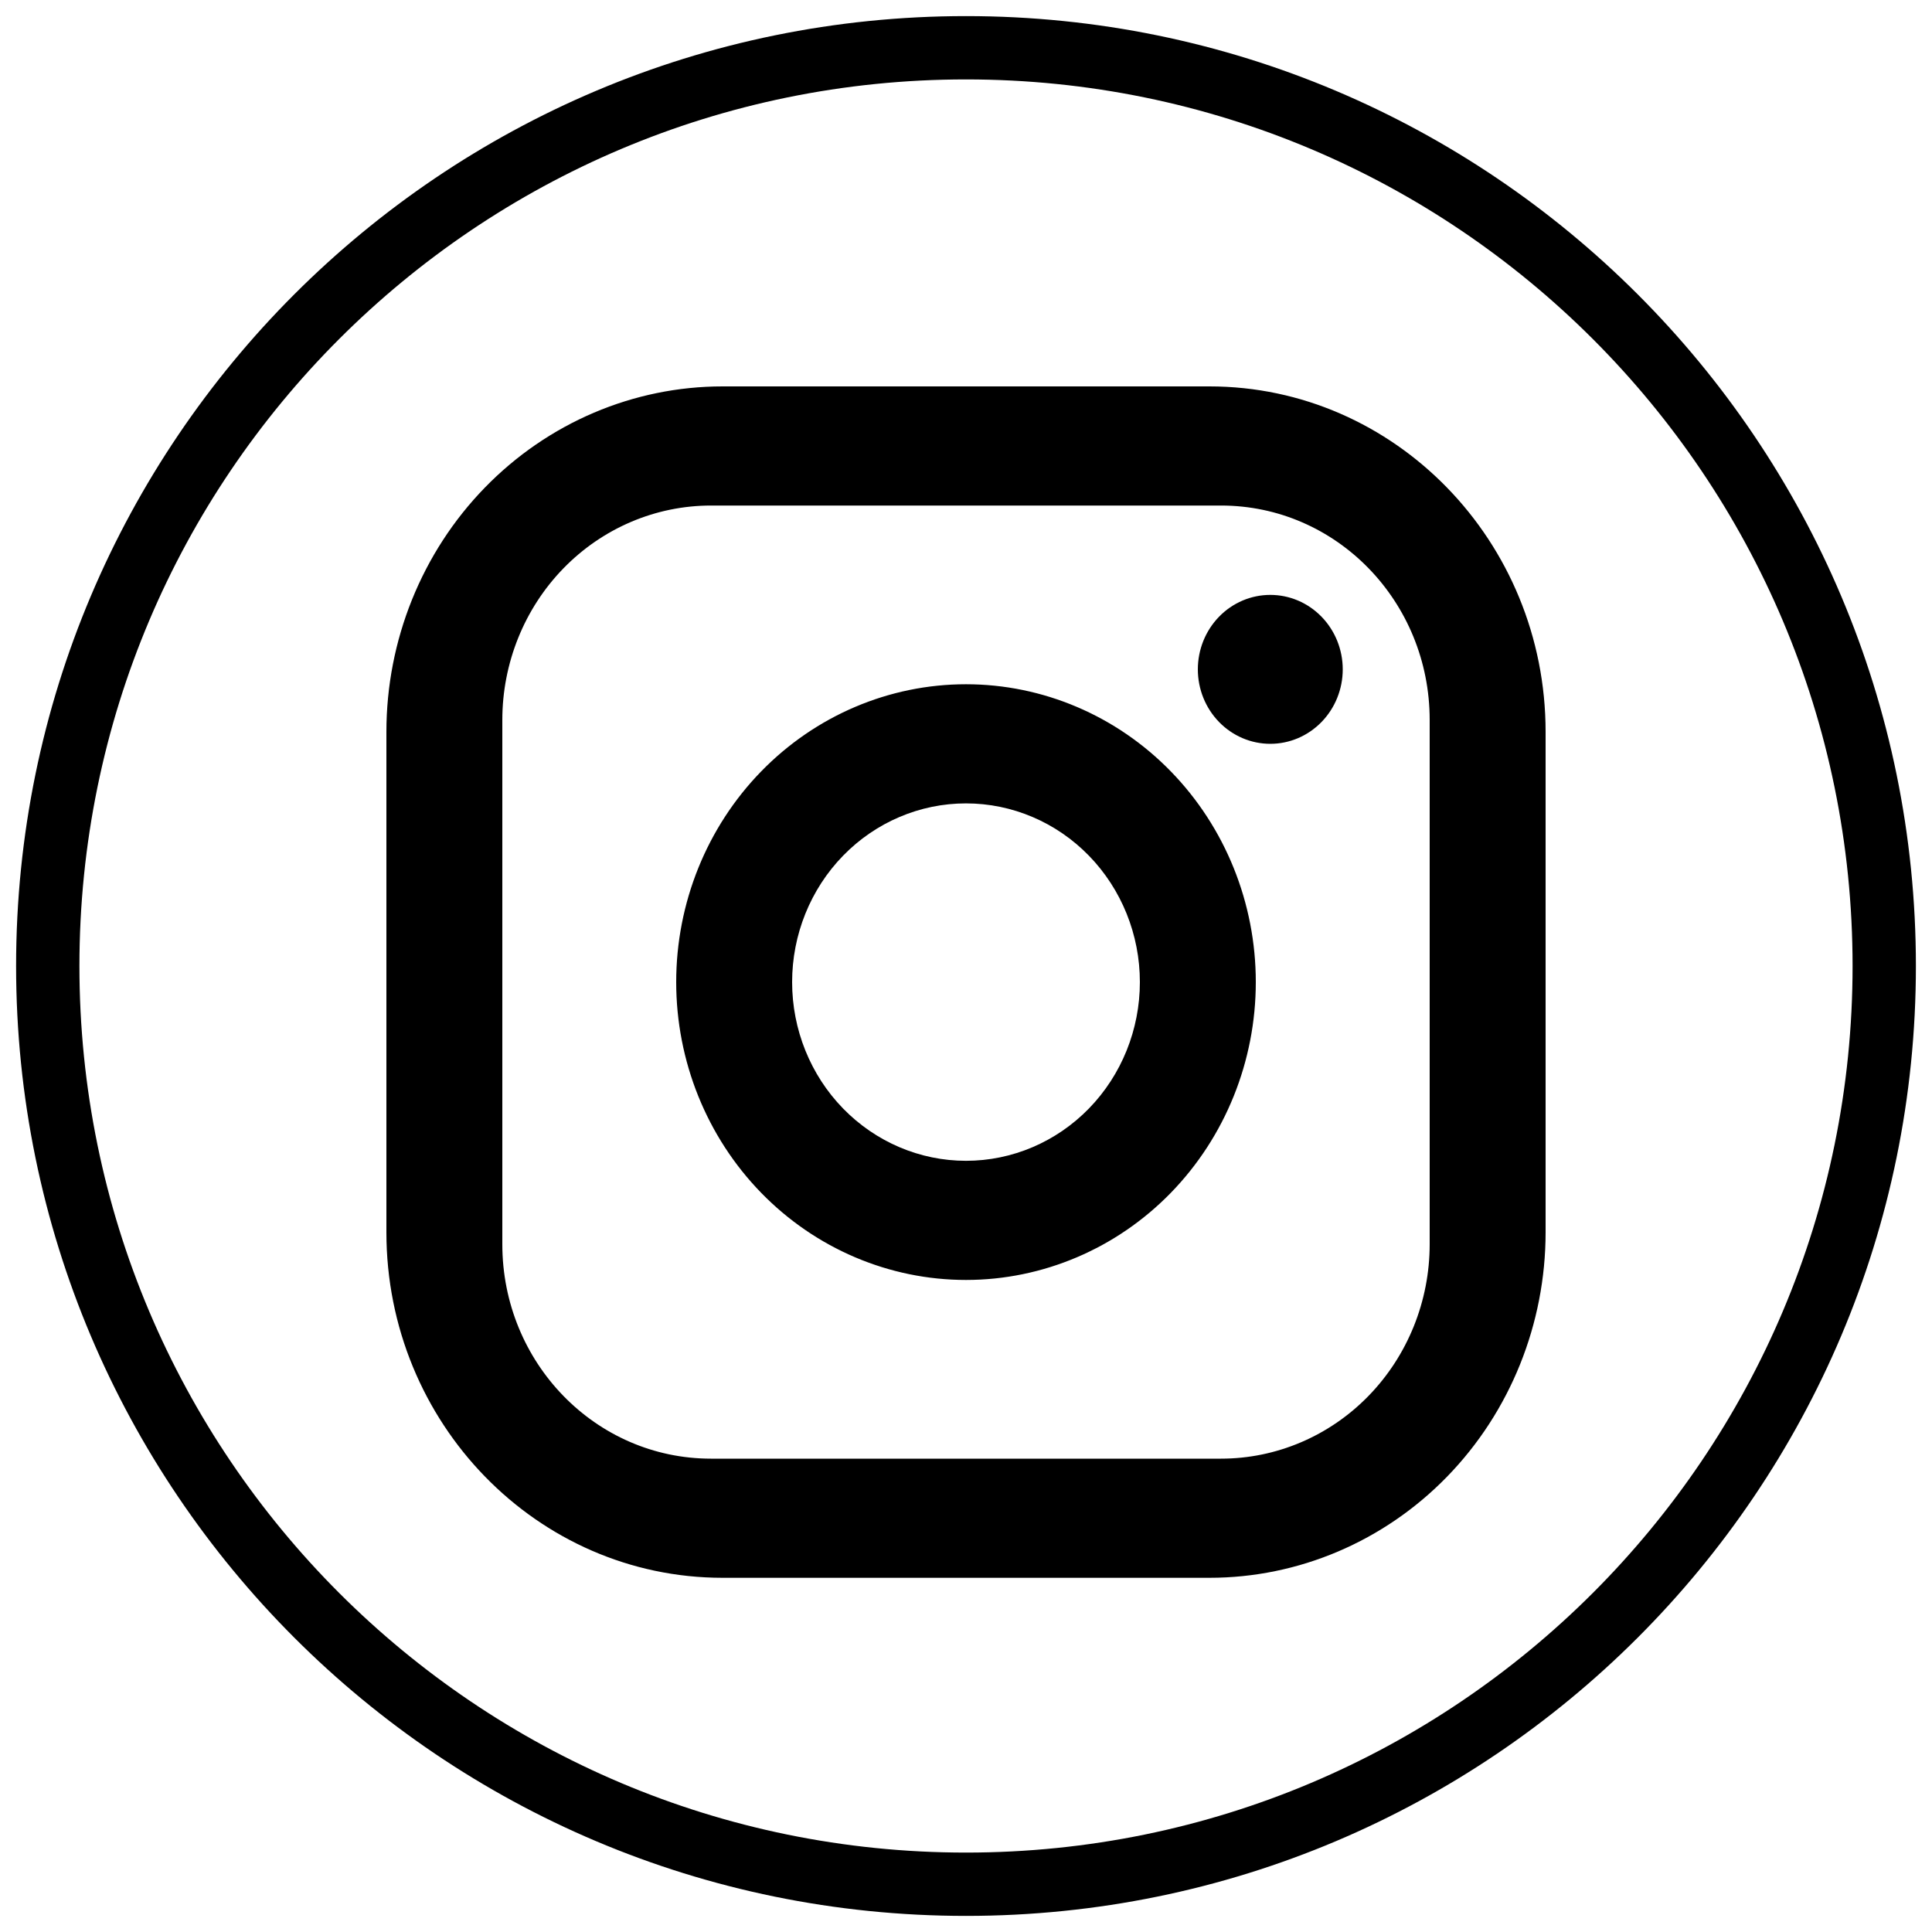 <svg width="120" height="120" viewBox="0 0 120 120" fill="none" xmlns="http://www.w3.org/2000/svg">
<path d="M44.88 24H75.12C86.64 24 96 33.62 96 45.46V76.54C96 82.231 93.8 87.69 89.884 91.715C85.969 95.739 80.658 98 75.12 98H44.88C33.36 98 24 88.38 24 76.54V45.46C24 39.769 26.2 34.31 30.116 30.285C34.031 26.261 39.342 24 44.88 24ZM44.16 31.4C40.723 31.4 37.426 32.803 34.996 35.301C32.565 37.799 31.2 41.187 31.2 44.72V77.28C31.2 84.643 36.996 90.6 44.16 90.6H75.84C79.277 90.6 82.574 89.197 85.004 86.699C87.435 84.201 88.8 80.813 88.8 77.28V44.72C88.8 37.357 83.004 31.4 75.84 31.4H44.16ZM78.9 36.95C80.094 36.95 81.238 37.437 82.082 38.305C82.926 39.172 83.4 40.348 83.4 41.575C83.4 42.802 82.926 43.978 82.082 44.845C81.238 45.713 80.094 46.2 78.9 46.2C77.707 46.2 76.562 45.713 75.718 44.845C74.874 43.978 74.4 42.802 74.4 41.575C74.4 40.348 74.874 39.172 75.718 38.305C76.562 37.437 77.707 36.95 78.9 36.95ZM60 42.5C64.774 42.5 69.352 44.449 72.728 47.919C76.104 51.388 78 56.093 78 61C78 65.906 76.104 70.612 72.728 74.082C69.352 77.551 64.774 79.5 60 79.5C55.226 79.5 50.648 77.551 47.272 74.082C43.896 70.612 42 65.906 42 61C42 56.093 43.896 51.388 47.272 47.919C50.648 44.449 55.226 42.5 60 42.5ZM60 49.9C57.136 49.9 54.389 51.069 52.363 53.151C50.338 55.233 49.2 58.056 49.2 61C49.2 63.944 50.338 66.767 52.363 68.849C54.389 70.93 57.136 72.1 60 72.1C62.864 72.1 65.611 70.93 67.637 68.849C69.662 66.767 70.8 63.944 70.8 61C70.8 58.056 69.662 55.233 67.637 53.151C65.611 51.069 62.864 49.9 60 49.9Z" fill="black"/>
<path fill-rule="evenodd" clip-rule="evenodd" d="M60 115.067C90.412 115.067 115.067 90.412 115.067 60C115.067 29.587 90.412 4.933 60 4.933C29.587 4.933 4.933 29.587 4.933 60C4.933 90.412 29.587 115.067 60 115.067ZM60 119C92.585 119 119 92.585 119 60C119 27.415 92.585 1 60 1C27.415 1 1 27.415 1 60C1 92.585 27.415 119 60 119Z" fill="black"/>
</svg>
